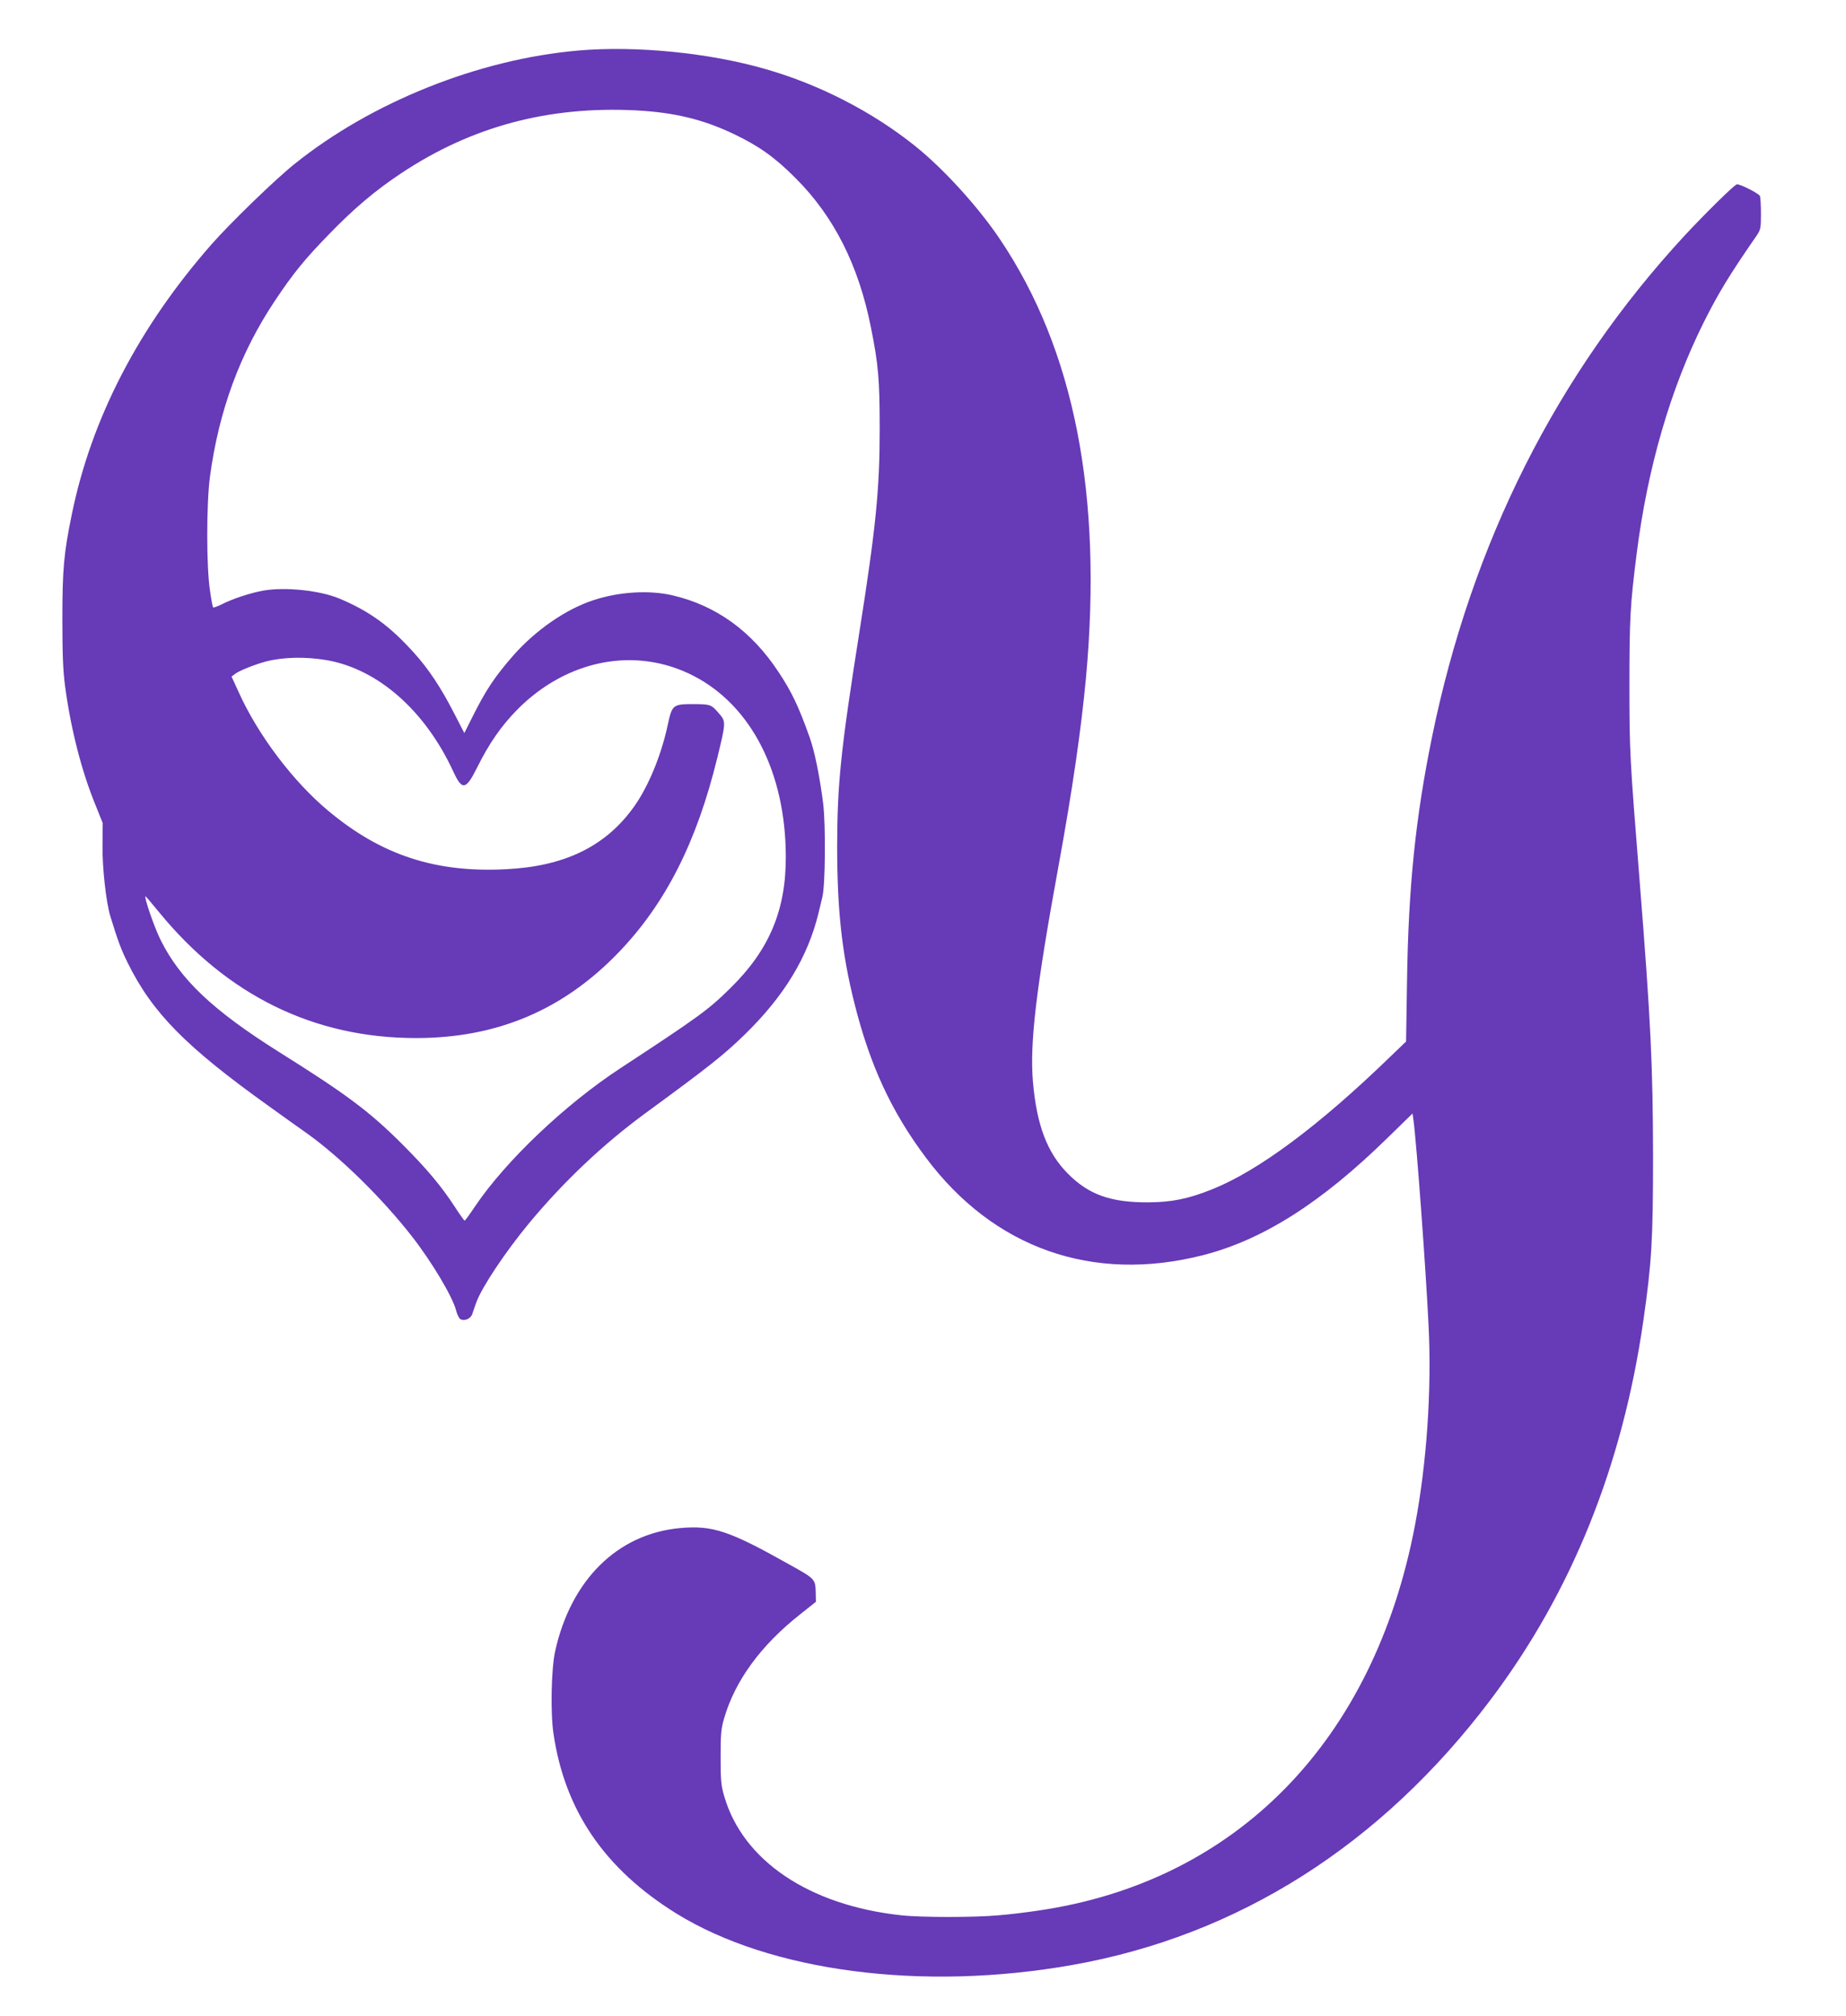 <?xml version="1.0" standalone="no"?>
<!DOCTYPE svg PUBLIC "-//W3C//DTD SVG 20010904//EN"
 "http://www.w3.org/TR/2001/REC-SVG-20010904/DTD/svg10.dtd">
<svg version="1.0" xmlns="http://www.w3.org/2000/svg"
 width="1172pt" height="1280pt" viewBox="0 0 1172 1280"
 preserveAspectRatio="xMidYMid meet">
<g transform="translate(0,1280) scale(0.1,-0.1)"
fill="#673ab7" stroke="none">
<path d="M3670 12479 c-631 -55 -1311 -327 -1800 -720 -123 -98 -406 -373
-527 -510 -464 -529 -763 -1107 -887 -1714 -51 -248 -60 -350 -60 -665 0 -222
4 -327 17 -425 36 -271 105 -541 193 -755 l46 -115 -1 -145 c-2 -139 23 -359
49 -445 49 -160 69 -213 111 -298 157 -318 371 -534 897 -910 101 -73 212
-152 245 -175 214 -154 475 -411 663 -652 125 -160 258 -383 280 -470 6 -24
18 -48 26 -54 25 -15 65 1 76 31 5 16 17 49 26 75 35 96 185 322 337 505 219
263 467 498 734 694 411 301 498 370 634 502 250 244 400 491 468 772 8 33 19
78 24 100 19 75 22 458 5 595 -21 167 -54 332 -86 420 -69 194 -114 289 -198
415 -170 258 -394 420 -670 485 -148 35 -340 24 -504 -30 -175 -57 -367 -190
-509 -351 -118 -135 -174 -219 -259 -389 l-52 -104 -67 130 c-84 163 -160 277
-253 380 -154 171 -281 263 -473 344 -122 51 -341 75 -481 51 -80 -14 -198
-52 -267 -88 -27 -13 -51 -22 -54 -19 -3 2 -12 51 -20 108 -23 148 -23 550 0
722 57 421 191 785 412 1116 116 174 189 264 345 424 160 165 292 276 457 386
447 297 935 428 1494 399 241 -13 423 -57 618 -150 158 -75 262 -149 391 -279
244 -243 401 -554 479 -947 48 -238 56 -333 56 -648 0 -384 -24 -623 -130
-1295 -118 -746 -139 -957 -140 -1350 0 -408 30 -683 110 -1001 99 -394 235
-687 454 -979 430 -575 1058 -796 1756 -619 382 97 755 334 1176 747 l157 153
6 -43 c19 -138 79 -950 96 -1308 20 -405 -12 -870 -86 -1260 -260 -1374 -1136
-2269 -2399 -2450 -71 -11 -182 -24 -245 -29 -149 -14 -494 -14 -618 0 -585
63 -1006 347 -1124 756 -20 67 -23 101 -23 248 0 145 3 181 22 245 69 240 234
466 486 664 l97 77 -1 52 c-2 93 -1 92 -164 183 -386 217 -491 252 -699 233
-396 -37 -692 -329 -792 -784 -24 -112 -30 -388 -10 -521 72 -489 325 -859
779 -1141 597 -370 1561 -496 2512 -328 1055 186 1963 762 2659 1685 514 682
838 1486 970 2410 52 363 61 507 61 1040 -1 571 -14 853 -85 1745 -63 788 -65
824 -65 1250 0 417 5 507 46 830 69 546 215 1048 429 1475 91 181 161 296 329
539 29 42 31 49 31 142 0 53 -3 105 -6 114 -6 16 -122 75 -146 75 -14 0 -193
-176 -332 -325 -812 -878 -1353 -1953 -1605 -3187 -104 -511 -149 -944 -158
-1546 l-6 -384 -101 -97 c-452 -438 -837 -724 -1130 -841 -152 -61 -256 -82
-406 -83 -239 -1 -378 49 -510 182 -132 133 -198 308 -222 583 -21 244 20 592
162 1368 89 487 144 867 175 1200 106 1160 -74 2080 -547 2782 -137 204 -357
446 -538 591 -268 215 -604 389 -945 487 -361 105 -827 151 -1195 119z m-1595
-3870 c325 -57 623 -319 802 -705 57 -124 80 -121 152 23 77 155 153 264 255
368 317 320 754 403 1120 214 366 -189 583 -614 585 -1144 2 -340 -104 -594
-349 -835 -141 -140 -202 -184 -702 -512 -351 -230 -727 -588 -921 -875 -34
-51 -64 -92 -67 -92 -3 0 -31 39 -62 87 -86 132 -179 243 -333 397 -208 208
-352 316 -781 585 -423 266 -629 461 -755 714 -40 81 -107 276 -95 276 2 0 40
-45 86 -101 433 -529 984 -799 1632 -799 512 0 932 177 1284 542 298 309 497
700 628 1237 54 220 55 230 15 277 -54 63 -56 63 -165 64 -132 0 -137 -3 -165
-134 -43 -201 -131 -410 -229 -538 -178 -237 -434 -358 -795 -376 -449 -24
-794 89 -1130 370 -224 186 -448 483 -571 757 l-44 96 23 17 c25 20 128 61
197 79 110 28 250 31 385 8z"/>
</g>
</svg>
